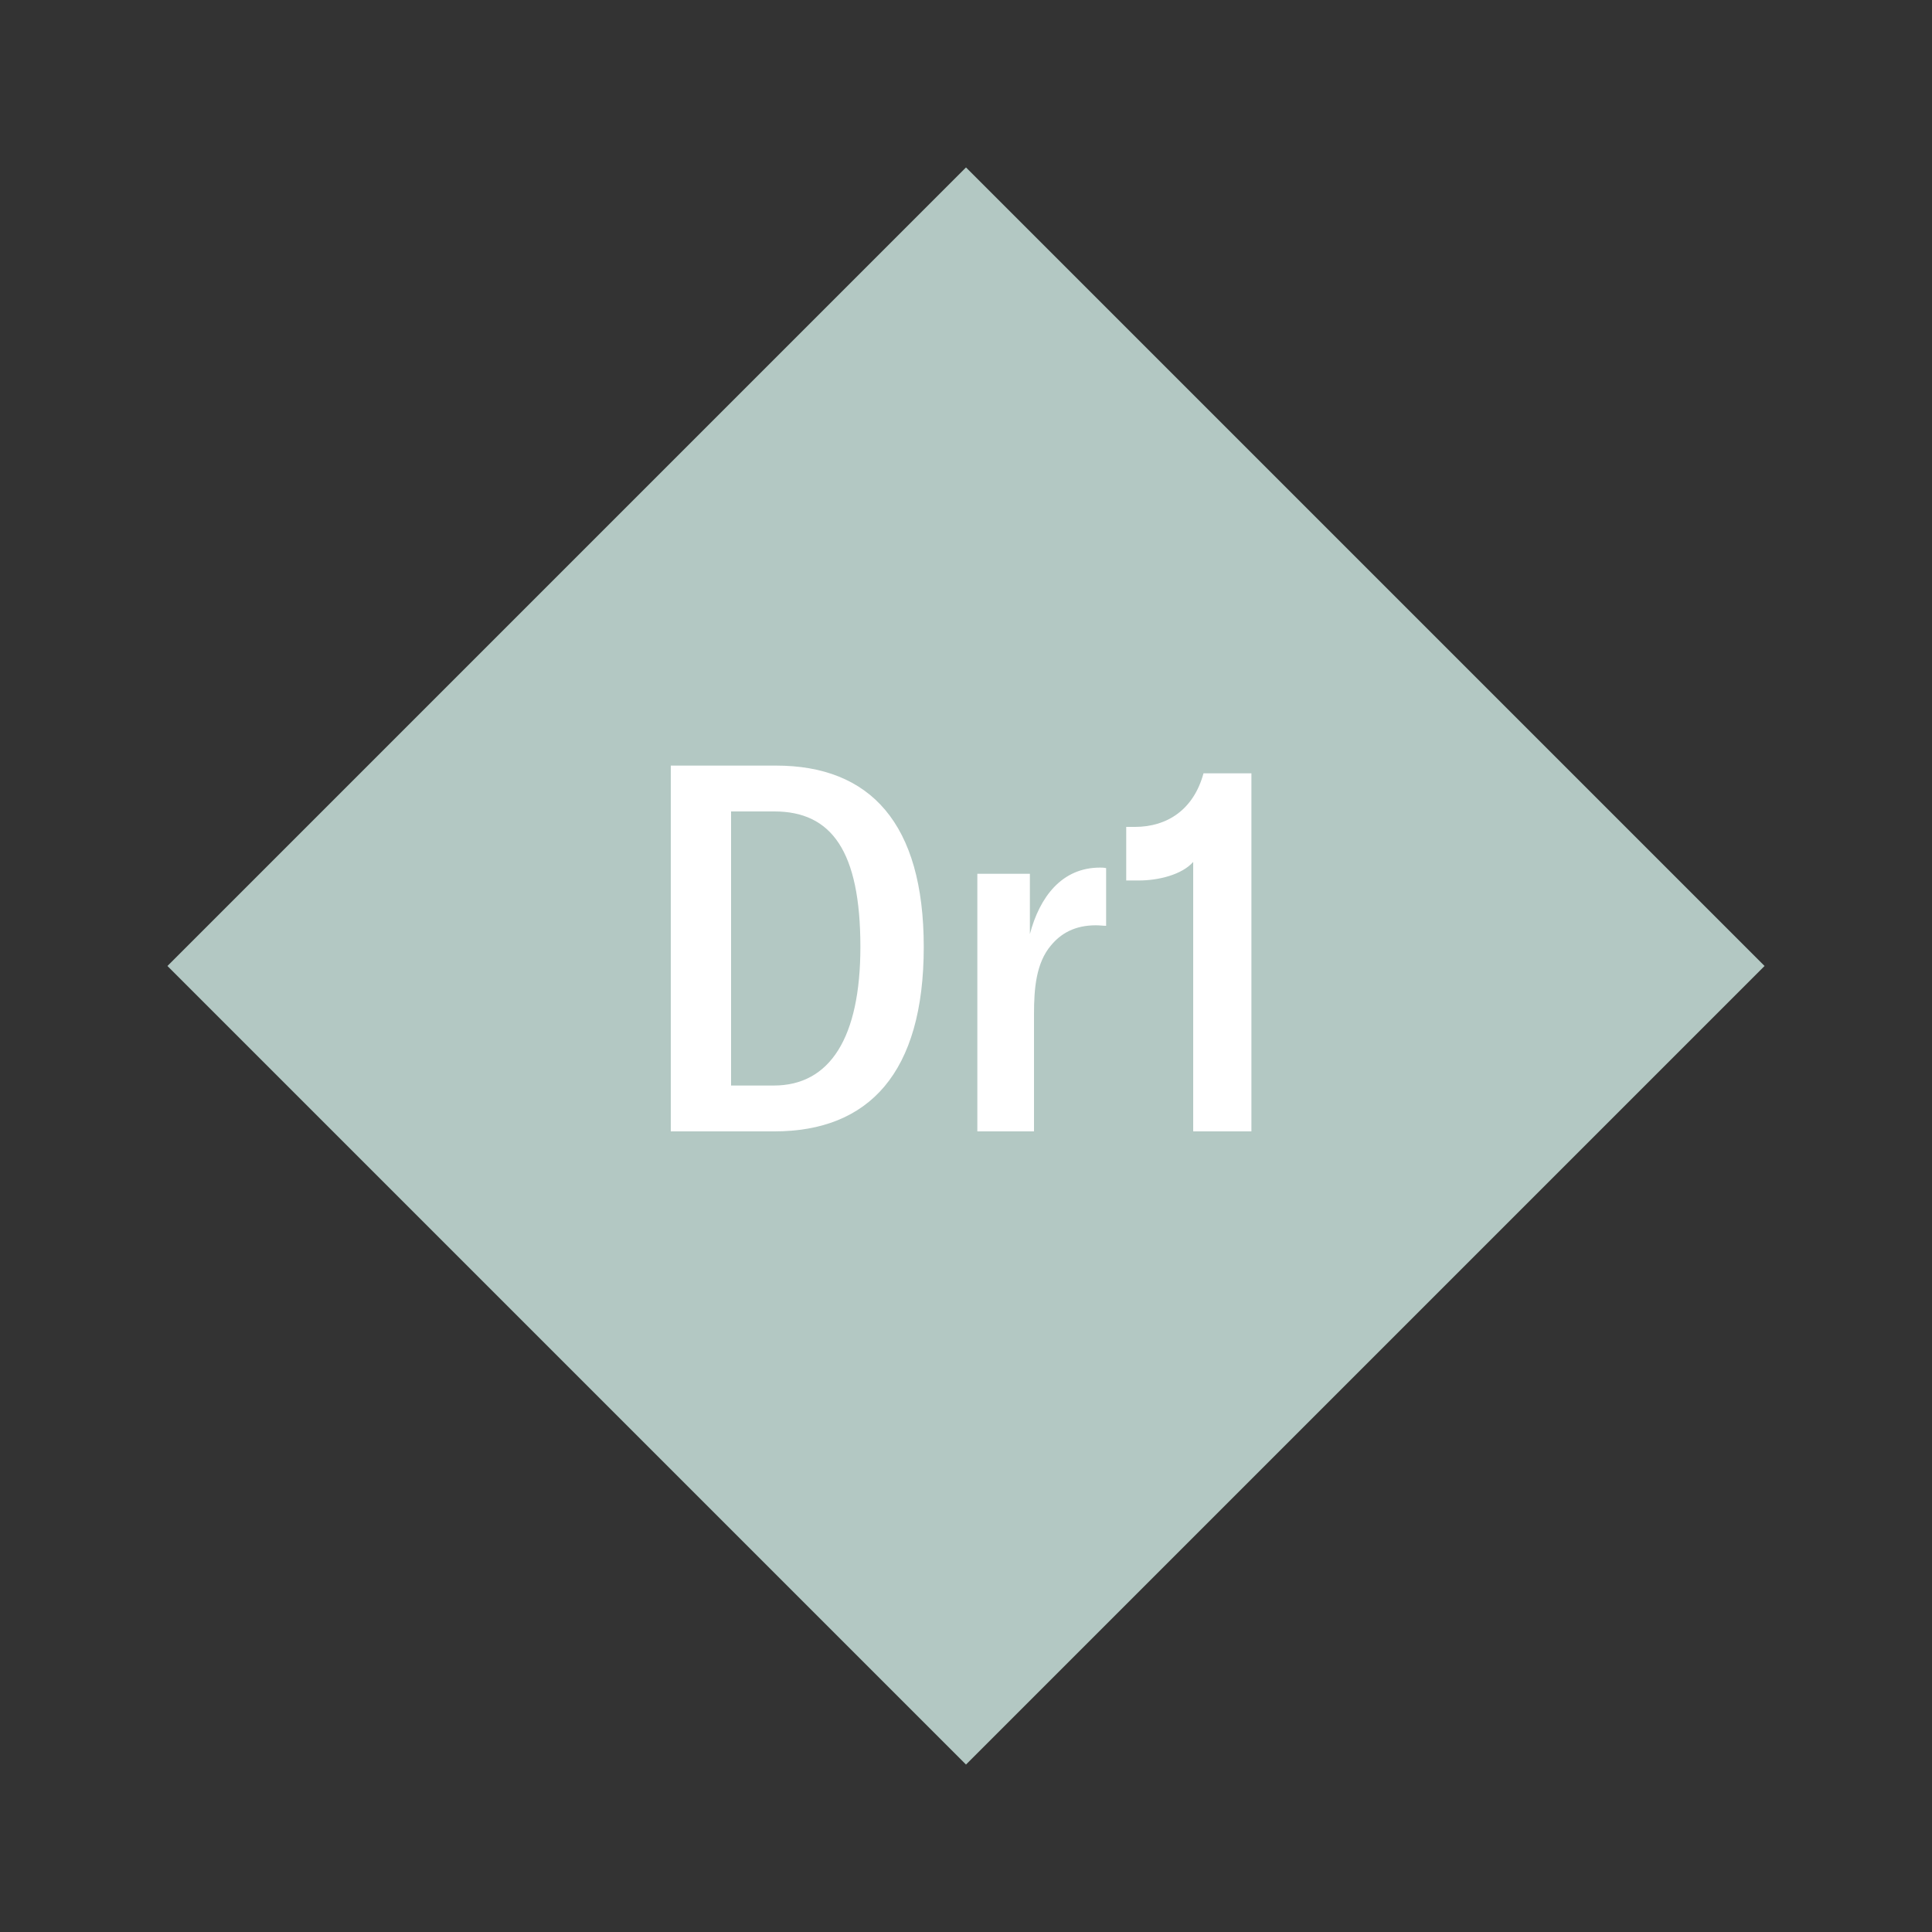 <svg width="1200" height="1200" xmlns="http://www.w3.org/2000/svg" viewBox="-75 -75 150 150"><rect x="-75" y="-75" width="150" height="150" fill="#333333" stroke="none"/><g><path transform="scale(1,1)" d="M0-62L62 0 0 62-62 0z" fill="#b3c8c3"></path><path fill="#fff" d="M-22.92 12.84L-14.88 12.84C-7.56 12.84-3.28 8.32-3.28-1.48C-3.28-11.08-7.44-15.56-14.76-15.56L-22.92-15.56ZM-18.24 9.28L-18.24-12L-14.88-12C-10.44-12-8.20-8.92-8.20-1.48C-8.20 5.56-10.56 9.28-14.92 9.28ZM4.96-2.48L4.96-7.16L0.88-7.16L0.88 12.84L5.28 12.84L5.28 3.72C5.28 1.76 5.44-0.24 6.60-1.60C7.36-2.52 8.44-3.16 10.08-3.16C10.40-3.16 10.64-3.12 10.88-3.12L10.88-7.60C10.68-7.64 10.56-7.64 10.40-7.64C7.44-7.64 5.72-5.36 4.96-2.48ZM17.64 12.84L22.16 12.84L22.16-14.96L18.44-14.96C17.68-12.16 15.64-10.80 13.12-10.80L12.44-10.80L12.44-6.64L13.44-6.64C14.92-6.64 16.76-7.08 17.64-8.08Z"></path></g></svg>